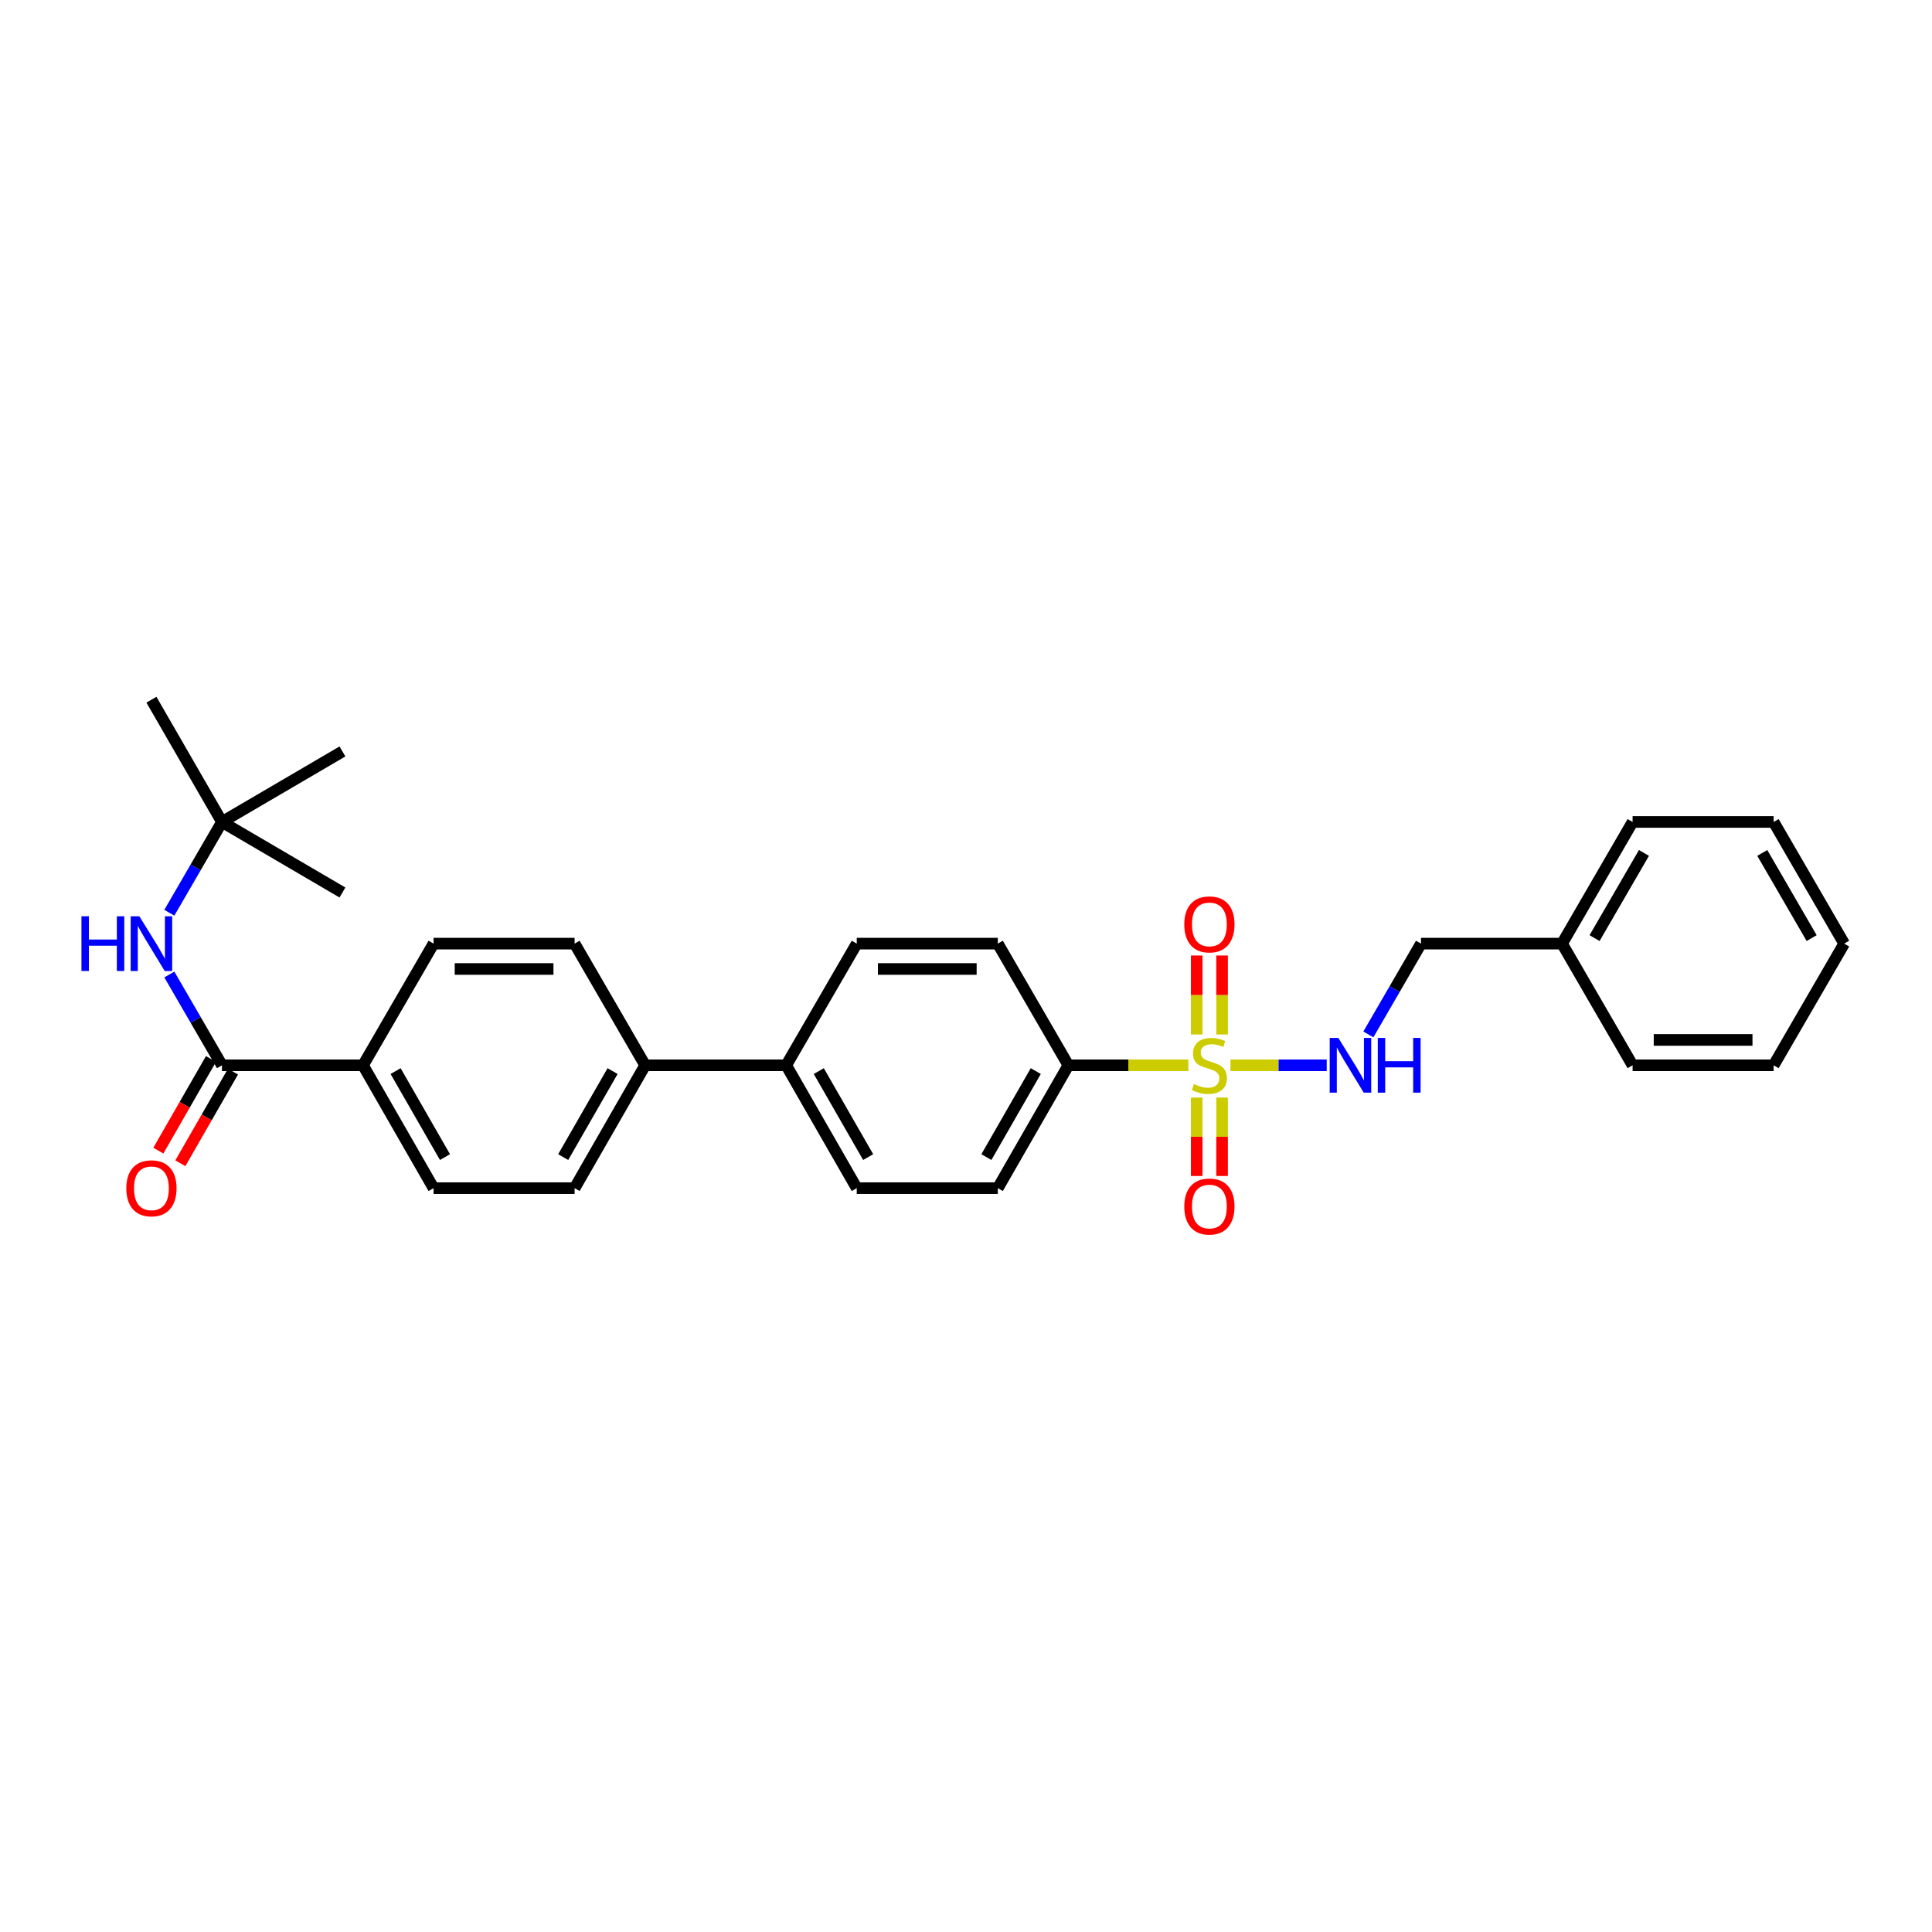 <?xml version='1.0' encoding='iso-8859-1'?>
<svg version='1.1' baseProfile='full'
              xmlns='http://www.w3.org/2000/svg'
                      xmlns:rdkit='http://www.rdkit.org/xml'
                      xmlns:xlink='http://www.w3.org/1999/xlink'
                  xml:space='preserve'
width='1000px' height='1000px' viewBox='0 0 1000 1000'>
<!-- END OF HEADER -->
<rect style='opacity:1.0;fill:#FFFFFF;stroke:none' width='1000' height='1000' x='0' y='0'> </rect>
<path class='bond-1' d='M 636.887,551.395 L 661.794,551.395' style='fill:none;fill-rule:evenodd;stroke:#CCCC00;stroke-width:6px;stroke-linecap:butt;stroke-linejoin:miter;stroke-opacity:1' />
<path class='bond-1' d='M 661.794,551.395 L 686.702,551.395' style='fill:none;fill-rule:evenodd;stroke:#0000FF;stroke-width:6px;stroke-linecap:butt;stroke-linejoin:miter;stroke-opacity:1' />
<path class='bond-3' d='M 615.077,551.395 L 584.027,551.395' style='fill:none;fill-rule:evenodd;stroke:#CCCC00;stroke-width:6px;stroke-linecap:butt;stroke-linejoin:miter;stroke-opacity:1' />
<path class='bond-3' d='M 584.027,551.395 L 552.976,551.395' style='fill:none;fill-rule:evenodd;stroke:#000000;stroke-width:6px;stroke-linecap:butt;stroke-linejoin:miter;stroke-opacity:1' />
<path class='bond-4' d='M 632.546,535.45 L 632.546,515.009' style='fill:none;fill-rule:evenodd;stroke:#CCCC00;stroke-width:6px;stroke-linecap:butt;stroke-linejoin:miter;stroke-opacity:1' />
<path class='bond-4' d='M 632.546,515.009 L 632.546,494.569' style='fill:none;fill-rule:evenodd;stroke:#FF0000;stroke-width:6px;stroke-linecap:butt;stroke-linejoin:miter;stroke-opacity:1' />
<path class='bond-4' d='M 619.417,535.45 L 619.417,515.009' style='fill:none;fill-rule:evenodd;stroke:#CCCC00;stroke-width:6px;stroke-linecap:butt;stroke-linejoin:miter;stroke-opacity:1' />
<path class='bond-4' d='M 619.417,515.009 L 619.417,494.569' style='fill:none;fill-rule:evenodd;stroke:#FF0000;stroke-width:6px;stroke-linecap:butt;stroke-linejoin:miter;stroke-opacity:1' />
<path class='bond-5' d='M 619.417,568.1 L 619.417,588.394' style='fill:none;fill-rule:evenodd;stroke:#CCCC00;stroke-width:6px;stroke-linecap:butt;stroke-linejoin:miter;stroke-opacity:1' />
<path class='bond-5' d='M 619.417,588.394 L 619.417,608.687' style='fill:none;fill-rule:evenodd;stroke:#FF0000;stroke-width:6px;stroke-linecap:butt;stroke-linejoin:miter;stroke-opacity:1' />
<path class='bond-5' d='M 632.546,568.1 L 632.546,588.394' style='fill:none;fill-rule:evenodd;stroke:#CCCC00;stroke-width:6px;stroke-linecap:butt;stroke-linejoin:miter;stroke-opacity:1' />
<path class='bond-5' d='M 632.546,588.394 L 632.546,608.687' style='fill:none;fill-rule:evenodd;stroke:#FF0000;stroke-width:6px;stroke-linecap:butt;stroke-linejoin:miter;stroke-opacity:1' />
<path class='bond-0' d='M 114.894,551.395 L 187.899,551.395' style='fill:none;fill-rule:evenodd;stroke:#000000;stroke-width:6px;stroke-linecap:butt;stroke-linejoin:miter;stroke-opacity:1' />
<path class='bond-2' d='M 114.894,551.395 L 101.27,527.897' style='fill:none;fill-rule:evenodd;stroke:#000000;stroke-width:6px;stroke-linecap:butt;stroke-linejoin:miter;stroke-opacity:1' />
<path class='bond-2' d='M 101.27,527.897 L 87.645,504.399' style='fill:none;fill-rule:evenodd;stroke:#0000FF;stroke-width:6px;stroke-linecap:butt;stroke-linejoin:miter;stroke-opacity:1' />
<path class='bond-9' d='M 109.201,548.126 L 95.582,571.844' style='fill:none;fill-rule:evenodd;stroke:#000000;stroke-width:6px;stroke-linecap:butt;stroke-linejoin:miter;stroke-opacity:1' />
<path class='bond-9' d='M 95.582,571.844 L 81.963,595.562' style='fill:none;fill-rule:evenodd;stroke:#FF0000;stroke-width:6px;stroke-linecap:butt;stroke-linejoin:miter;stroke-opacity:1' />
<path class='bond-9' d='M 120.587,554.664 L 106.968,578.382' style='fill:none;fill-rule:evenodd;stroke:#000000;stroke-width:6px;stroke-linecap:butt;stroke-linejoin:miter;stroke-opacity:1' />
<path class='bond-9' d='M 106.968,578.382 L 93.349,602.099' style='fill:none;fill-rule:evenodd;stroke:#FF0000;stroke-width:6px;stroke-linecap:butt;stroke-linejoin:miter;stroke-opacity:1' />
<path class='bond-19' d='M 708.259,535.415 L 721.884,511.917' style='fill:none;fill-rule:evenodd;stroke:#0000FF;stroke-width:6px;stroke-linecap:butt;stroke-linejoin:miter;stroke-opacity:1' />
<path class='bond-19' d='M 721.884,511.917 L 735.508,488.419' style='fill:none;fill-rule:evenodd;stroke:#000000;stroke-width:6px;stroke-linecap:butt;stroke-linejoin:miter;stroke-opacity:1' />
<path class='bond-10' d='M 87.645,472.439 L 101.27,448.941' style='fill:none;fill-rule:evenodd;stroke:#0000FF;stroke-width:6px;stroke-linecap:butt;stroke-linejoin:miter;stroke-opacity:1' />
<path class='bond-10' d='M 101.27,448.941 L 114.894,425.443' style='fill:none;fill-rule:evenodd;stroke:#000000;stroke-width:6px;stroke-linecap:butt;stroke-linejoin:miter;stroke-opacity:1' />
<path class='bond-11' d='M 552.976,551.395 L 516.463,614.984' style='fill:none;fill-rule:evenodd;stroke:#000000;stroke-width:6px;stroke-linecap:butt;stroke-linejoin:miter;stroke-opacity:1' />
<path class='bond-11' d='M 536.114,554.395 L 510.554,598.908' style='fill:none;fill-rule:evenodd;stroke:#000000;stroke-width:6px;stroke-linecap:butt;stroke-linejoin:miter;stroke-opacity:1' />
<path class='bond-12' d='M 552.976,551.395 L 516.463,488.419' style='fill:none;fill-rule:evenodd;stroke:#000000;stroke-width:6px;stroke-linecap:butt;stroke-linejoin:miter;stroke-opacity:1' />
<path class='bond-6' d='M 187.899,551.395 L 224.413,614.984' style='fill:none;fill-rule:evenodd;stroke:#000000;stroke-width:6px;stroke-linecap:butt;stroke-linejoin:miter;stroke-opacity:1' />
<path class='bond-6' d='M 204.762,554.395 L 230.321,598.908' style='fill:none;fill-rule:evenodd;stroke:#000000;stroke-width:6px;stroke-linecap:butt;stroke-linejoin:miter;stroke-opacity:1' />
<path class='bond-31' d='M 187.899,551.395 L 224.413,488.419' style='fill:none;fill-rule:evenodd;stroke:#000000;stroke-width:6px;stroke-linecap:butt;stroke-linejoin:miter;stroke-opacity:1' />
<path class='bond-7' d='M 333.932,551.395 L 406.944,551.395' style='fill:none;fill-rule:evenodd;stroke:#000000;stroke-width:6px;stroke-linecap:butt;stroke-linejoin:miter;stroke-opacity:1' />
<path class='bond-17' d='M 333.932,551.395 L 297.418,488.419' style='fill:none;fill-rule:evenodd;stroke:#000000;stroke-width:6px;stroke-linecap:butt;stroke-linejoin:miter;stroke-opacity:1' />
<path class='bond-18' d='M 333.932,551.395 L 297.418,614.984' style='fill:none;fill-rule:evenodd;stroke:#000000;stroke-width:6px;stroke-linecap:butt;stroke-linejoin:miter;stroke-opacity:1' />
<path class='bond-18' d='M 317.069,554.395 L 291.509,598.908' style='fill:none;fill-rule:evenodd;stroke:#000000;stroke-width:6px;stroke-linecap:butt;stroke-linejoin:miter;stroke-opacity:1' />
<path class='bond-8' d='M 406.944,551.395 L 443.45,488.419' style='fill:none;fill-rule:evenodd;stroke:#000000;stroke-width:6px;stroke-linecap:butt;stroke-linejoin:miter;stroke-opacity:1' />
<path class='bond-29' d='M 406.944,551.395 L 443.45,614.984' style='fill:none;fill-rule:evenodd;stroke:#000000;stroke-width:6px;stroke-linecap:butt;stroke-linejoin:miter;stroke-opacity:1' />
<path class='bond-29' d='M 423.806,554.396 L 449.361,598.909' style='fill:none;fill-rule:evenodd;stroke:#000000;stroke-width:6px;stroke-linecap:butt;stroke-linejoin:miter;stroke-opacity:1' />
<path class='bond-21' d='M 114.894,425.443 L 177.25,388.944' style='fill:none;fill-rule:evenodd;stroke:#000000;stroke-width:6px;stroke-linecap:butt;stroke-linejoin:miter;stroke-opacity:1' />
<path class='bond-22' d='M 114.894,425.443 L 78.38,362.168' style='fill:none;fill-rule:evenodd;stroke:#000000;stroke-width:6px;stroke-linecap:butt;stroke-linejoin:miter;stroke-opacity:1' />
<path class='bond-23' d='M 114.894,425.443 L 177.25,461.956' style='fill:none;fill-rule:evenodd;stroke:#000000;stroke-width:6px;stroke-linecap:butt;stroke-linejoin:miter;stroke-opacity:1' />
<path class='bond-15' d='M 516.463,614.984 L 443.45,614.984' style='fill:none;fill-rule:evenodd;stroke:#000000;stroke-width:6px;stroke-linecap:butt;stroke-linejoin:miter;stroke-opacity:1' />
<path class='bond-16' d='M 516.463,488.419 L 443.45,488.419' style='fill:none;fill-rule:evenodd;stroke:#000000;stroke-width:6px;stroke-linecap:butt;stroke-linejoin:miter;stroke-opacity:1' />
<path class='bond-16' d='M 505.511,501.548 L 454.402,501.548' style='fill:none;fill-rule:evenodd;stroke:#000000;stroke-width:6px;stroke-linecap:butt;stroke-linejoin:miter;stroke-opacity:1' />
<path class='bond-13' d='M 224.413,488.419 L 297.418,488.419' style='fill:none;fill-rule:evenodd;stroke:#000000;stroke-width:6px;stroke-linecap:butt;stroke-linejoin:miter;stroke-opacity:1' />
<path class='bond-13' d='M 235.363,501.548 L 286.467,501.548' style='fill:none;fill-rule:evenodd;stroke:#000000;stroke-width:6px;stroke-linecap:butt;stroke-linejoin:miter;stroke-opacity:1' />
<path class='bond-14' d='M 224.413,614.984 L 297.418,614.984' style='fill:none;fill-rule:evenodd;stroke:#000000;stroke-width:6px;stroke-linecap:butt;stroke-linejoin:miter;stroke-opacity:1' />
<path class='bond-20' d='M 735.508,488.419 L 808.513,488.419' style='fill:none;fill-rule:evenodd;stroke:#000000;stroke-width:6px;stroke-linecap:butt;stroke-linejoin:miter;stroke-opacity:1' />
<path class='bond-24' d='M 808.513,488.419 L 845.027,425.443' style='fill:none;fill-rule:evenodd;stroke:#000000;stroke-width:6px;stroke-linecap:butt;stroke-linejoin:miter;stroke-opacity:1' />
<path class='bond-24' d='M 825.348,485.558 L 850.908,441.475' style='fill:none;fill-rule:evenodd;stroke:#000000;stroke-width:6px;stroke-linecap:butt;stroke-linejoin:miter;stroke-opacity:1' />
<path class='bond-25' d='M 808.513,488.419 L 845.027,551.395' style='fill:none;fill-rule:evenodd;stroke:#000000;stroke-width:6px;stroke-linecap:butt;stroke-linejoin:miter;stroke-opacity:1' />
<path class='bond-27' d='M 845.027,425.443 L 918.032,425.443' style='fill:none;fill-rule:evenodd;stroke:#000000;stroke-width:6px;stroke-linecap:butt;stroke-linejoin:miter;stroke-opacity:1' />
<path class='bond-26' d='M 845.027,551.395 L 918.032,551.395' style='fill:none;fill-rule:evenodd;stroke:#000000;stroke-width:6px;stroke-linecap:butt;stroke-linejoin:miter;stroke-opacity:1' />
<path class='bond-26' d='M 855.977,538.266 L 907.081,538.266' style='fill:none;fill-rule:evenodd;stroke:#000000;stroke-width:6px;stroke-linecap:butt;stroke-linejoin:miter;stroke-opacity:1' />
<path class='bond-28' d='M 918.032,551.395 L 954.545,488.419' style='fill:none;fill-rule:evenodd;stroke:#000000;stroke-width:6px;stroke-linecap:butt;stroke-linejoin:miter;stroke-opacity:1' />
<path class='bond-30' d='M 918.032,425.443 L 954.545,488.419' style='fill:none;fill-rule:evenodd;stroke:#000000;stroke-width:6px;stroke-linecap:butt;stroke-linejoin:miter;stroke-opacity:1' />
<path class='bond-30' d='M 912.151,441.475 L 937.71,485.558' style='fill:none;fill-rule:evenodd;stroke:#000000;stroke-width:6px;stroke-linecap:butt;stroke-linejoin:miter;stroke-opacity:1' />
<path  class='atom-0' d='M 617.982 561.115
Q 618.302 561.235, 619.622 561.795
Q 620.942 562.355, 622.382 562.715
Q 623.862 563.035, 625.302 563.035
Q 627.982 563.035, 629.542 561.755
Q 631.102 560.435, 631.102 558.155
Q 631.102 556.595, 630.302 555.635
Q 629.542 554.675, 628.342 554.155
Q 627.142 553.635, 625.142 553.035
Q 622.622 552.275, 621.102 551.555
Q 619.622 550.835, 618.542 549.315
Q 617.502 547.795, 617.502 545.235
Q 617.502 541.675, 619.902 539.475
Q 622.342 537.275, 627.142 537.275
Q 630.422 537.275, 634.142 538.835
L 633.222 541.915
Q 629.822 540.515, 627.262 540.515
Q 624.502 540.515, 622.982 541.675
Q 621.462 542.795, 621.502 544.755
Q 621.502 546.275, 622.262 547.195
Q 623.062 548.115, 624.182 548.635
Q 625.342 549.155, 627.262 549.755
Q 629.822 550.555, 631.342 551.355
Q 632.862 552.155, 633.942 553.795
Q 635.062 555.395, 635.062 558.155
Q 635.062 562.075, 632.422 564.195
Q 629.822 566.275, 625.462 566.275
Q 622.942 566.275, 621.022 565.715
Q 619.142 565.195, 616.902 564.275
L 617.982 561.115
' fill='#CCCC00'/>
<path  class='atom-2' d='M 692.734 537.235
L 702.014 552.235
Q 702.934 553.715, 704.414 556.395
Q 705.894 559.075, 705.974 559.235
L 705.974 537.235
L 709.734 537.235
L 709.734 565.555
L 705.854 565.555
L 695.894 549.155
Q 694.734 547.235, 693.494 545.035
Q 692.294 542.835, 691.934 542.155
L 691.934 565.555
L 688.254 565.555
L 688.254 537.235
L 692.734 537.235
' fill='#0000FF'/>
<path  class='atom-2' d='M 713.134 537.235
L 716.974 537.235
L 716.974 549.275
L 731.454 549.275
L 731.454 537.235
L 735.294 537.235
L 735.294 565.555
L 731.454 565.555
L 731.454 552.475
L 716.974 552.475
L 716.974 565.555
L 713.134 565.555
L 713.134 537.235
' fill='#0000FF'/>
<path  class='atom-3' d='M 42.16 474.259
L 46 474.259
L 46 486.299
L 60.48 486.299
L 60.48 474.259
L 64.32 474.259
L 64.32 502.579
L 60.48 502.579
L 60.48 489.499
L 46 489.499
L 46 502.579
L 42.16 502.579
L 42.16 474.259
' fill='#0000FF'/>
<path  class='atom-3' d='M 72.12 474.259
L 81.4 489.259
Q 82.32 490.739, 83.8 493.419
Q 85.28 496.099, 85.36 496.259
L 85.36 474.259
L 89.12 474.259
L 89.12 502.579
L 85.24 502.579
L 75.28 486.179
Q 74.12 484.259, 72.88 482.059
Q 71.68 479.859, 71.32 479.179
L 71.32 502.579
L 67.64 502.579
L 67.64 474.259
L 72.12 474.259
' fill='#0000FF'/>
<path  class='atom-5' d='M 612.982 478.462
Q 612.982 471.662, 616.342 467.862
Q 619.702 464.062, 625.982 464.062
Q 632.262 464.062, 635.622 467.862
Q 638.982 471.662, 638.982 478.462
Q 638.982 485.342, 635.582 489.262
Q 632.182 493.142, 625.982 493.142
Q 619.742 493.142, 616.342 489.262
Q 612.982 485.382, 612.982 478.462
M 625.982 489.942
Q 630.302 489.942, 632.622 487.062
Q 634.982 484.142, 634.982 478.462
Q 634.982 472.902, 632.622 470.102
Q 630.302 467.262, 625.982 467.262
Q 621.662 467.262, 619.302 470.062
Q 616.982 472.862, 616.982 478.462
Q 616.982 484.182, 619.302 487.062
Q 621.662 489.942, 625.982 489.942
' fill='#FF0000'/>
<path  class='atom-6' d='M 612.982 624.495
Q 612.982 617.695, 616.342 613.895
Q 619.702 610.095, 625.982 610.095
Q 632.262 610.095, 635.622 613.895
Q 638.982 617.695, 638.982 624.495
Q 638.982 631.375, 635.582 635.295
Q 632.182 639.175, 625.982 639.175
Q 619.742 639.175, 616.342 635.295
Q 612.982 631.415, 612.982 624.495
M 625.982 635.975
Q 630.302 635.975, 632.622 633.095
Q 634.982 630.175, 634.982 624.495
Q 634.982 618.935, 632.622 616.135
Q 630.302 613.295, 625.982 613.295
Q 621.662 613.295, 619.302 616.095
Q 616.982 618.895, 616.982 624.495
Q 616.982 630.215, 619.302 633.095
Q 621.662 635.975, 625.982 635.975
' fill='#FF0000'/>
<path  class='atom-10' d='M 65.38 615.064
Q 65.38 608.264, 68.74 604.464
Q 72.1 600.664, 78.38 600.664
Q 84.66 600.664, 88.02 604.464
Q 91.38 608.264, 91.38 615.064
Q 91.38 621.944, 87.98 625.864
Q 84.58 629.744, 78.38 629.744
Q 72.14 629.744, 68.74 625.864
Q 65.38 621.984, 65.38 615.064
M 78.38 626.544
Q 82.7 626.544, 85.02 623.664
Q 87.38 620.744, 87.38 615.064
Q 87.38 609.504, 85.02 606.704
Q 82.7 603.864, 78.38 603.864
Q 74.06 603.864, 71.7 606.664
Q 69.38 609.464, 69.38 615.064
Q 69.38 620.784, 71.7 623.664
Q 74.06 626.544, 78.38 626.544
' fill='#FF0000'/>
</svg>

